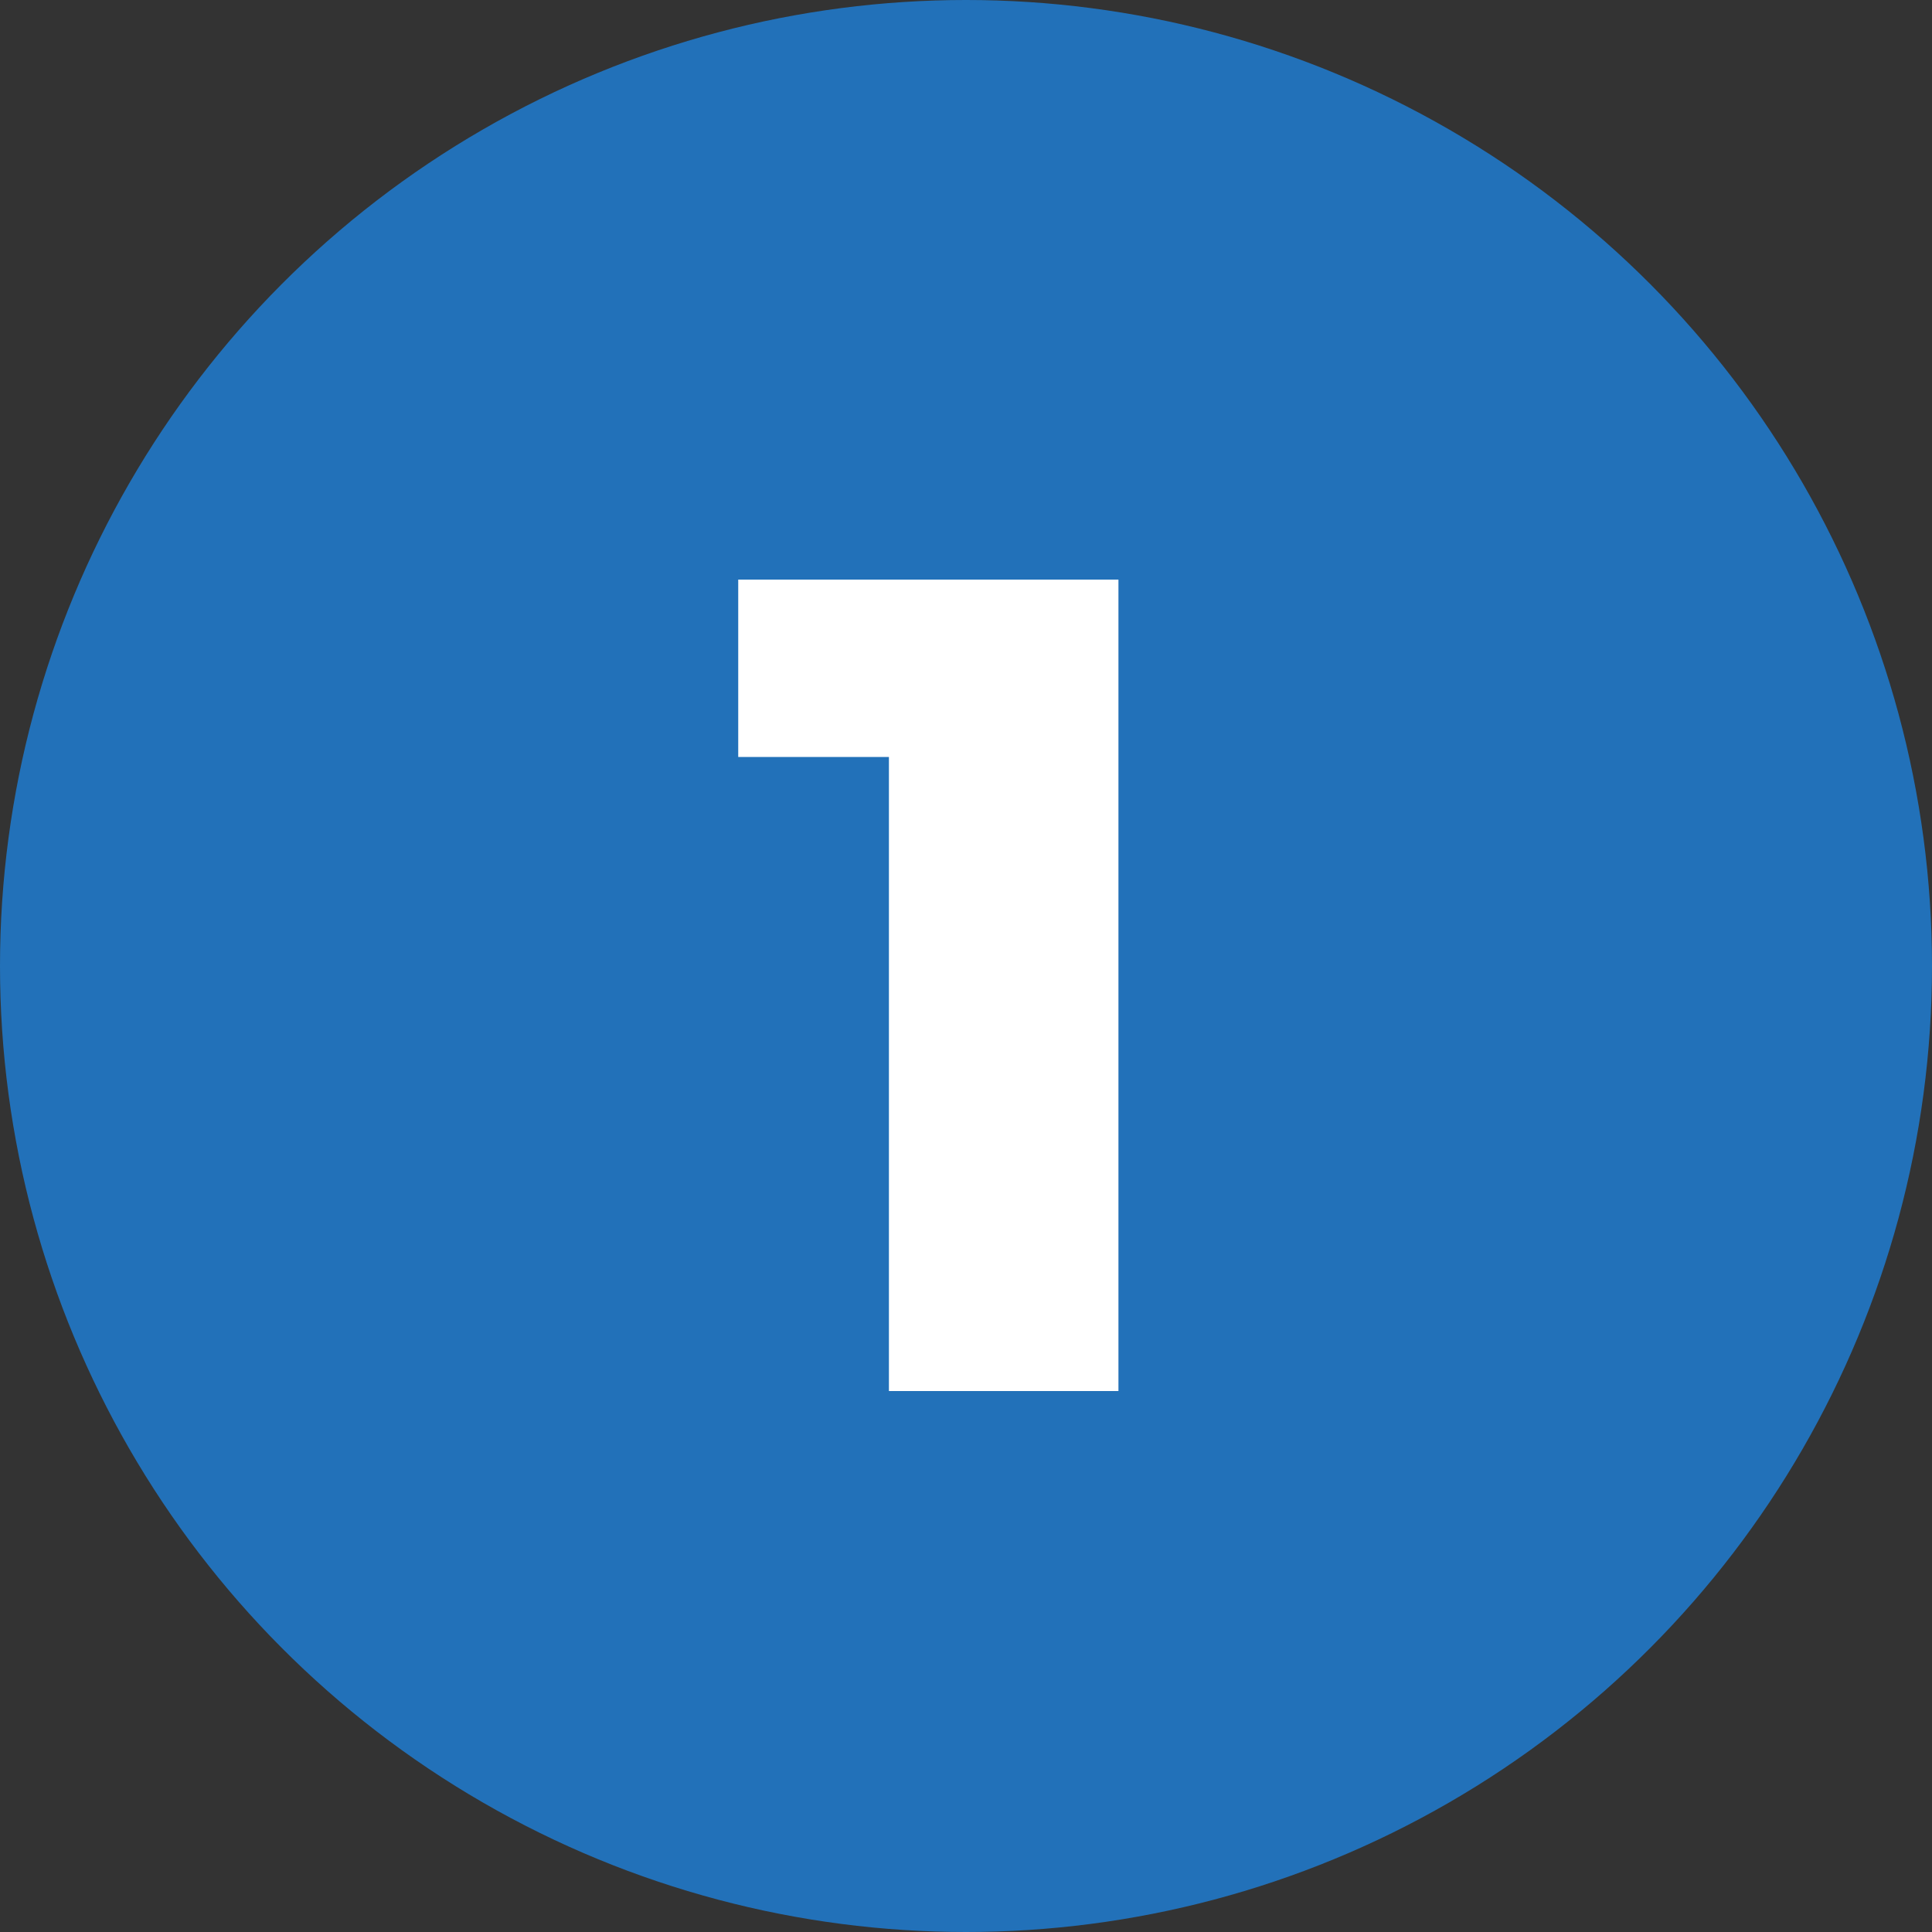 <svg xmlns="http://www.w3.org/2000/svg" xmlns:xlink="http://www.w3.org/1999/xlink" width="125" height="125" viewBox="0 0 125 125">
  <rect x="0" y="0" width="125" height="125" fill="#333333" stroke="none"/>
  <defs>
    <clipPath id="clip-One_Number">
      <rect width="125" height="125"/>
    </clipPath>
  </defs>
  <g id="One_Number" data-name="One Number" clip-path="url(#clip-One_Number)">
    <g id="Group_121" data-name="Group 121" transform="translate(-878 406)">
      <circle id="Ellipse_46" data-name="Ellipse 46" cx="62.5" cy="62.5" r="62.5" transform="translate(878 -406)" fill="#2271b9"/>
      <path id="Path_958" data-name="Path 958" d="M57.513,73V25.825l6.375,6.15H47.763V20.5h24.6V73Z" transform="translate(878 -389)" fill="#fff"/>
    </g>
  </g>
</svg>
